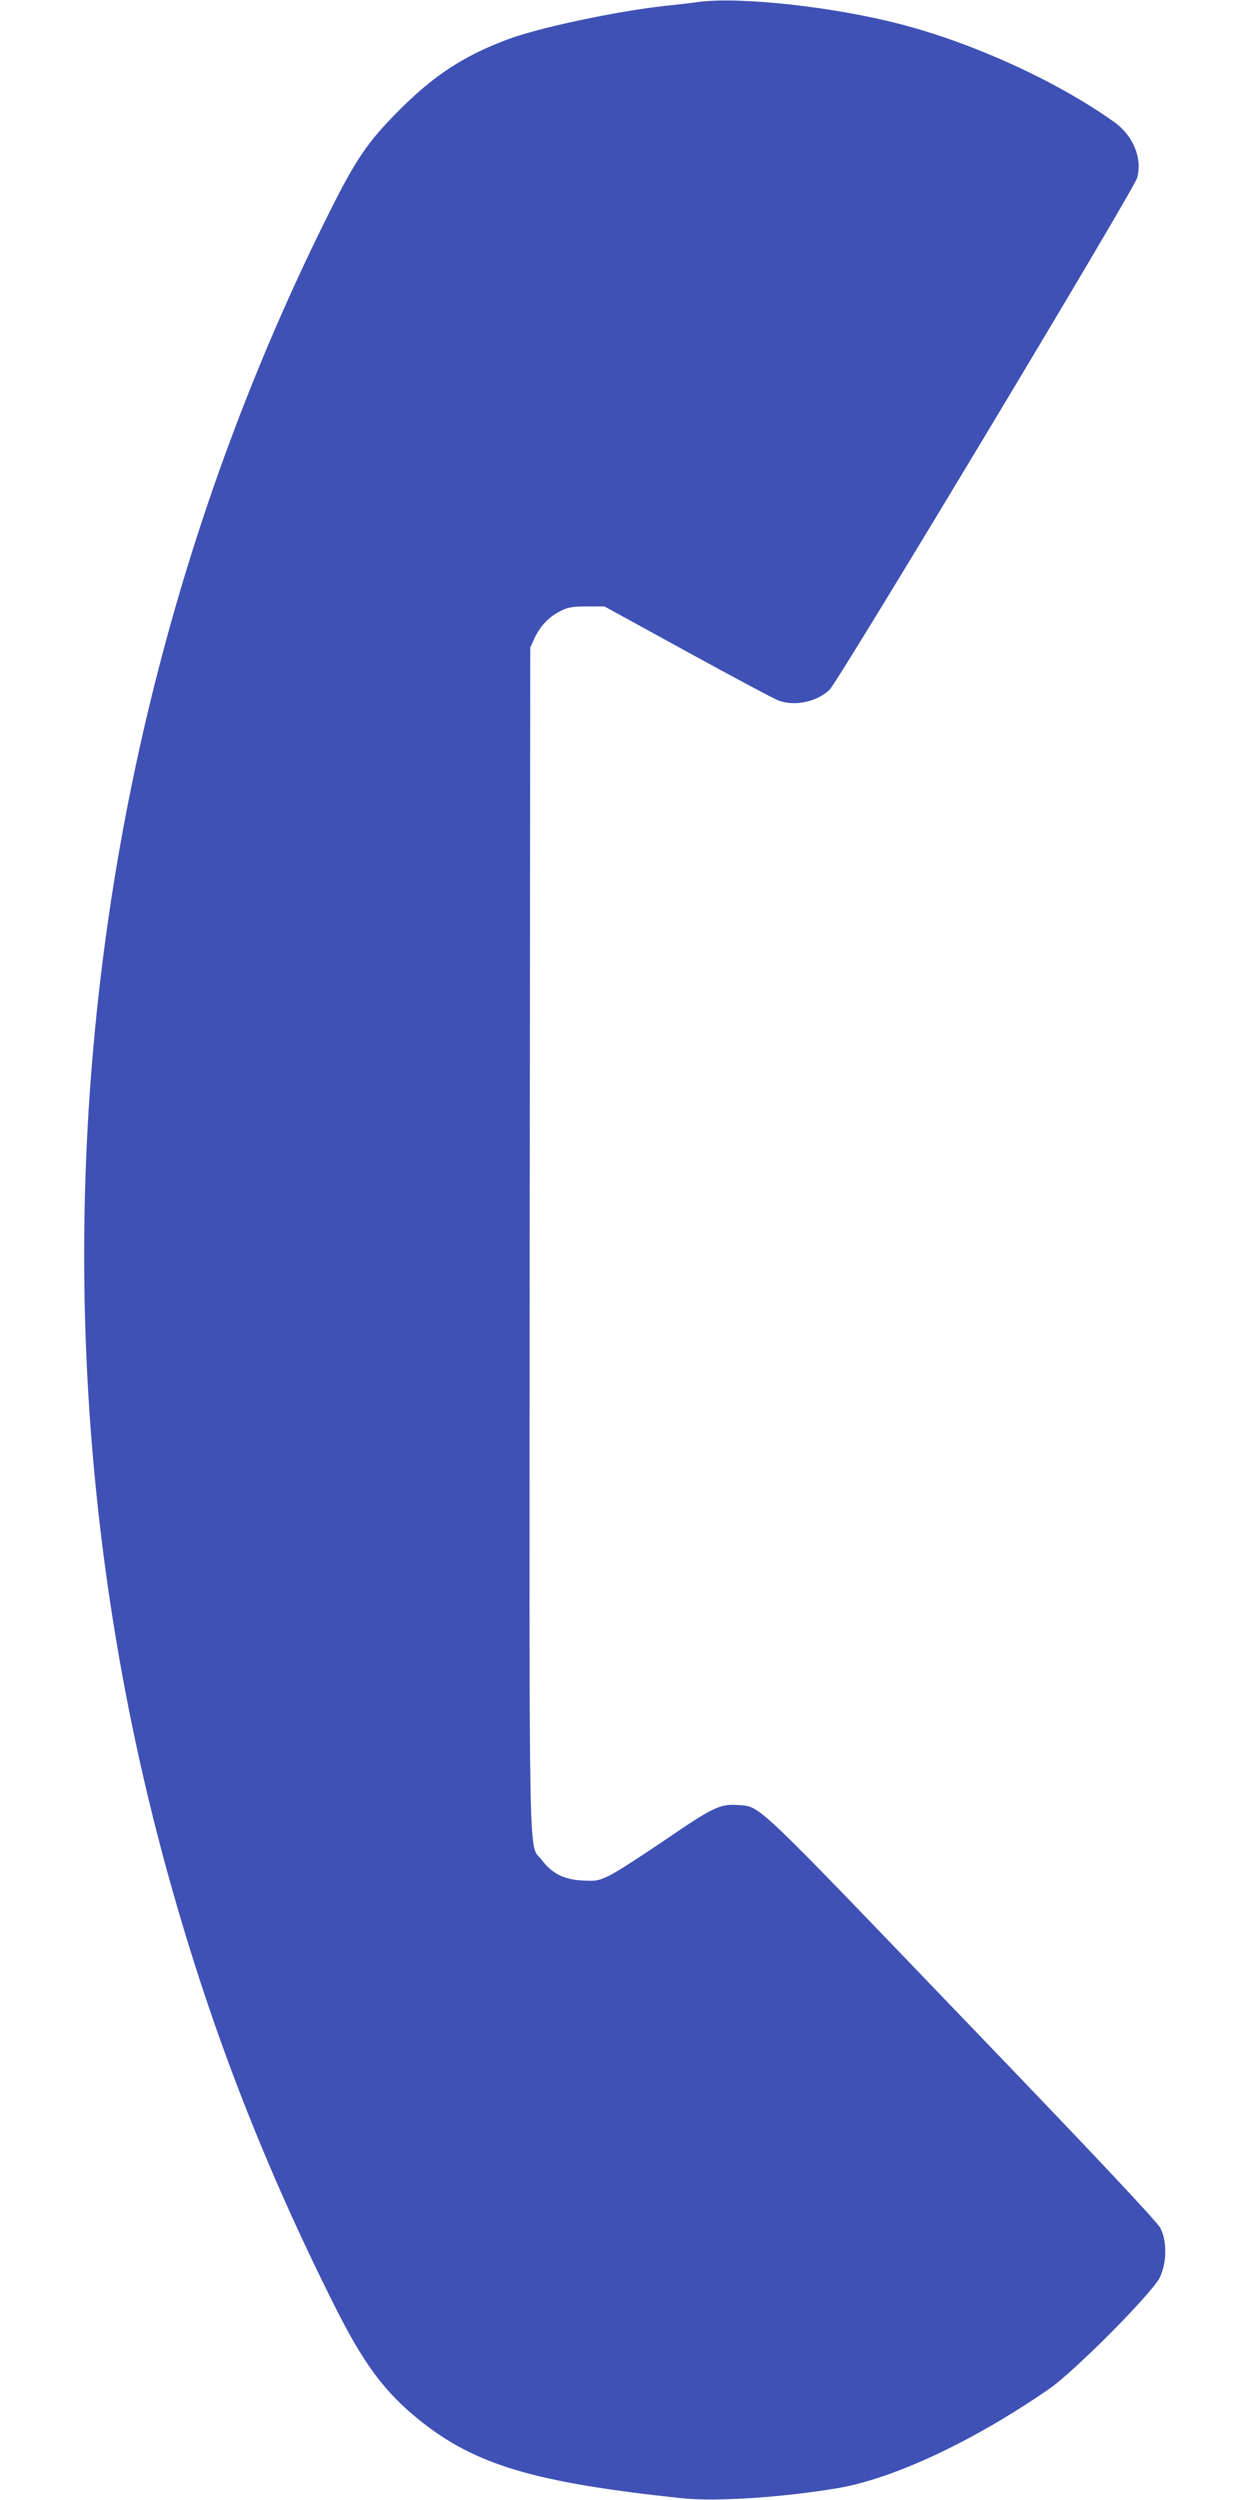 <?xml version="1.0" standalone="no"?>
<!DOCTYPE svg PUBLIC "-//W3C//DTD SVG 20010904//EN"
 "http://www.w3.org/TR/2001/REC-SVG-20010904/DTD/svg10.dtd">
<svg version="1.0" xmlns="http://www.w3.org/2000/svg"
 width="640pt" height="1280pt" viewBox="0 0 640 1280"
 preserveAspectRatio="xMidYMid meet">
<g transform="translate(0,1280) scale(0.1,-0.1)"
fill="#3f51b5" stroke="none">
<path d="M3575 12790 c-33 -5 -109 -14 -170 -20 -254 -28 -657 -114 -815 -175
-220 -84 -369 -182 -546 -359 -160 -161 -221 -249 -359 -526 -1332 -2664
-1616 -5767 -789 -8634 208 -723 467 -1383 812 -2072 153 -307 261 -452 442
-597 285 -228 588 -318 1341 -398 173 -18 506 3 794 51 288 48 698 240 1087
509 129 89 526 489 566 570 36 75 38 183 4 252 -16 32 -315 351 -1017 1081
-1072 1117 -1031 1078 -1145 1086 -93 7 -128 -10 -368 -174 -125 -85 -255
-169 -290 -186 -58 -28 -69 -30 -142 -26 -94 5 -154 36 -207 106 -68 90 -63
-169 -61 3177 l3 3030 21 46 c29 63 74 110 131 139 40 21 62 25 138 25 l90 0
430 -236 c237 -130 445 -241 464 -247 84 -29 193 -5 258 56 45 42 1559 2561
1575 2621 28 100 -20 217 -117 286 -290 207 -715 402 -1090 500 -342 90 -824
143 -1040 115z"/>
</g>
</svg>
